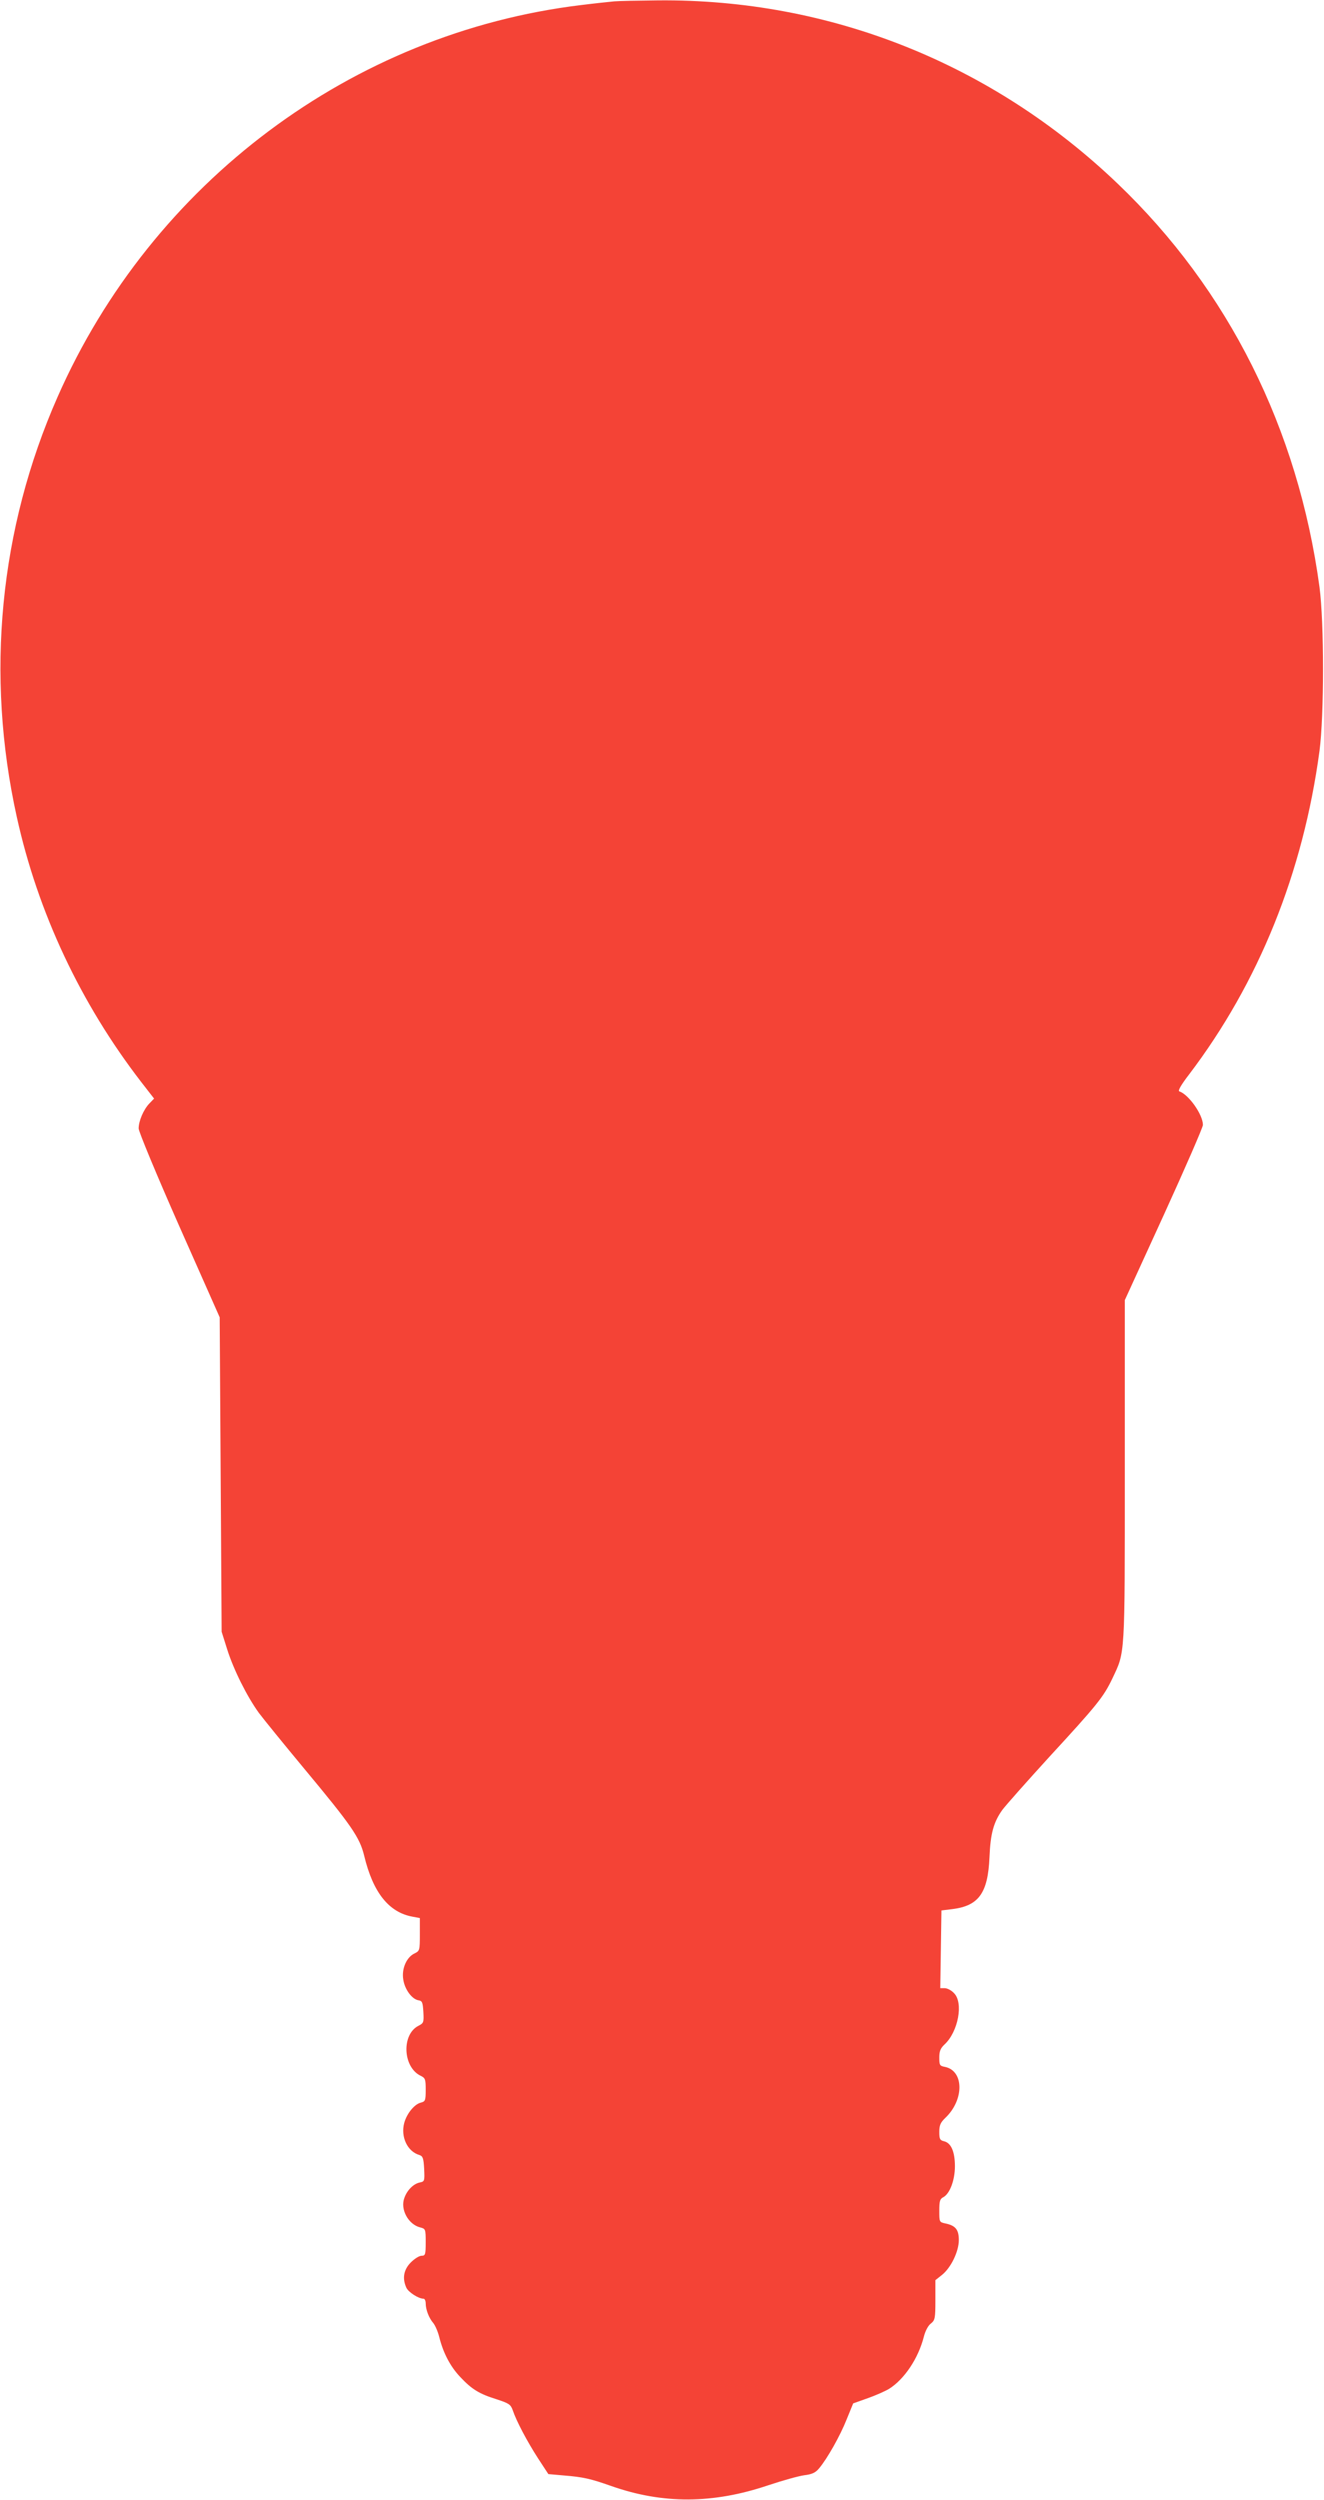 <?xml version="1.0" standalone="no"?>
<!DOCTYPE svg PUBLIC "-//W3C//DTD SVG 20010904//EN"
 "http://www.w3.org/TR/2001/REC-SVG-20010904/DTD/svg10.dtd">
<svg version="1.0" xmlns="http://www.w3.org/2000/svg"
 width="678pt" height="1280pt" viewBox="0 0 678 1280"
 preserveAspectRatio="xMidYMid meet">
<g transform="translate(0,1280) scale(0.1,-0.1)"
fill="#f44336" stroke="none">
<path d="M3145 12793 c-22 -2 -98 -10 -170 -19 -1172 -142 -2197 -909 -2680
-2006 -298 -676 -370 -1423 -209 -2151 108 -490 327 -955 637 -1357 l66 -85
-24 -25 c-30 -31 -55 -90 -55 -128 0 -16 93 -240 207 -498 l208 -469 5 -805 5
-805 28 -89 c33 -105 102 -243 163 -327 24 -32 128 -160 231 -284 242 -291
285 -352 308 -447 45 -188 126 -290 248 -312 l37 -7 0 -84 c0 -82 -1 -84 -27
-97 -41 -19 -67 -78 -58 -133 7 -51 45 -102 78 -107 19 -3 22 -10 25 -60 3
-53 1 -57 -24 -70 -88 -43 -82 -211 9 -256 25 -12 27 -18 27 -72 0 -55 -2 -60
-25 -66 -33 -8 -72 -56 -85 -104 -19 -71 16 -146 77 -164 18 -6 22 -15 25 -71
3 -63 2 -65 -23 -70 -32 -7 -64 -39 -78 -78 -23 -59 20 -137 81 -152 27 -7 28
-9 28 -76 0 -63 -2 -69 -21 -69 -12 0 -36 -15 -55 -34 -37 -37 -45 -82 -23
-130 11 -23 62 -56 88 -56 6 0 11 -11 11 -24 0 -32 17 -76 39 -101 9 -11 23
-42 30 -70 20 -81 56 -151 107 -205 59 -63 97 -87 187 -115 64 -21 72 -26 83
-57 19 -56 73 -158 129 -245 l53 -81 79 -7 c100 -8 138 -17 243 -54 264 -93
521 -92 805 4 72 24 154 47 183 51 41 5 58 13 77 36 41 49 107 165 141 251
l33 81 73 26 c40 14 90 36 110 48 79 49 151 157 179 268 7 28 22 57 36 67 21
17 23 26 23 120 l0 102 34 27 c46 37 86 120 86 178 0 53 -16 74 -67 85 -33 7
-33 7 -33 65 0 50 3 61 21 70 33 18 59 87 59 158 0 74 -19 119 -55 128 -22 5
-25 12 -25 48 0 34 6 48 31 72 97 92 96 241 -2 261 -27 5 -29 9 -29 48 0 32 6
47 26 66 71 65 99 215 49 264 -13 14 -34 25 -47 25 l-23 0 3 199 3 199 57 7
c134 17 181 82 189 265 5 122 21 180 66 243 18 24 127 147 242 273 244 265
276 305 321 399 66 140 64 99 64 1064 l0 874 200 437 c110 241 200 448 200
460 0 53 -73 156 -121 172 -8 3 9 33 49 85 358 471 585 1034 669 1658 24 183
24 657 0 839 -110 811 -466 1523 -1034 2066 -643 615 -1474 946 -2353 938
-102 -1 -203 -3 -225 -5z"/>
</g>
</svg>
